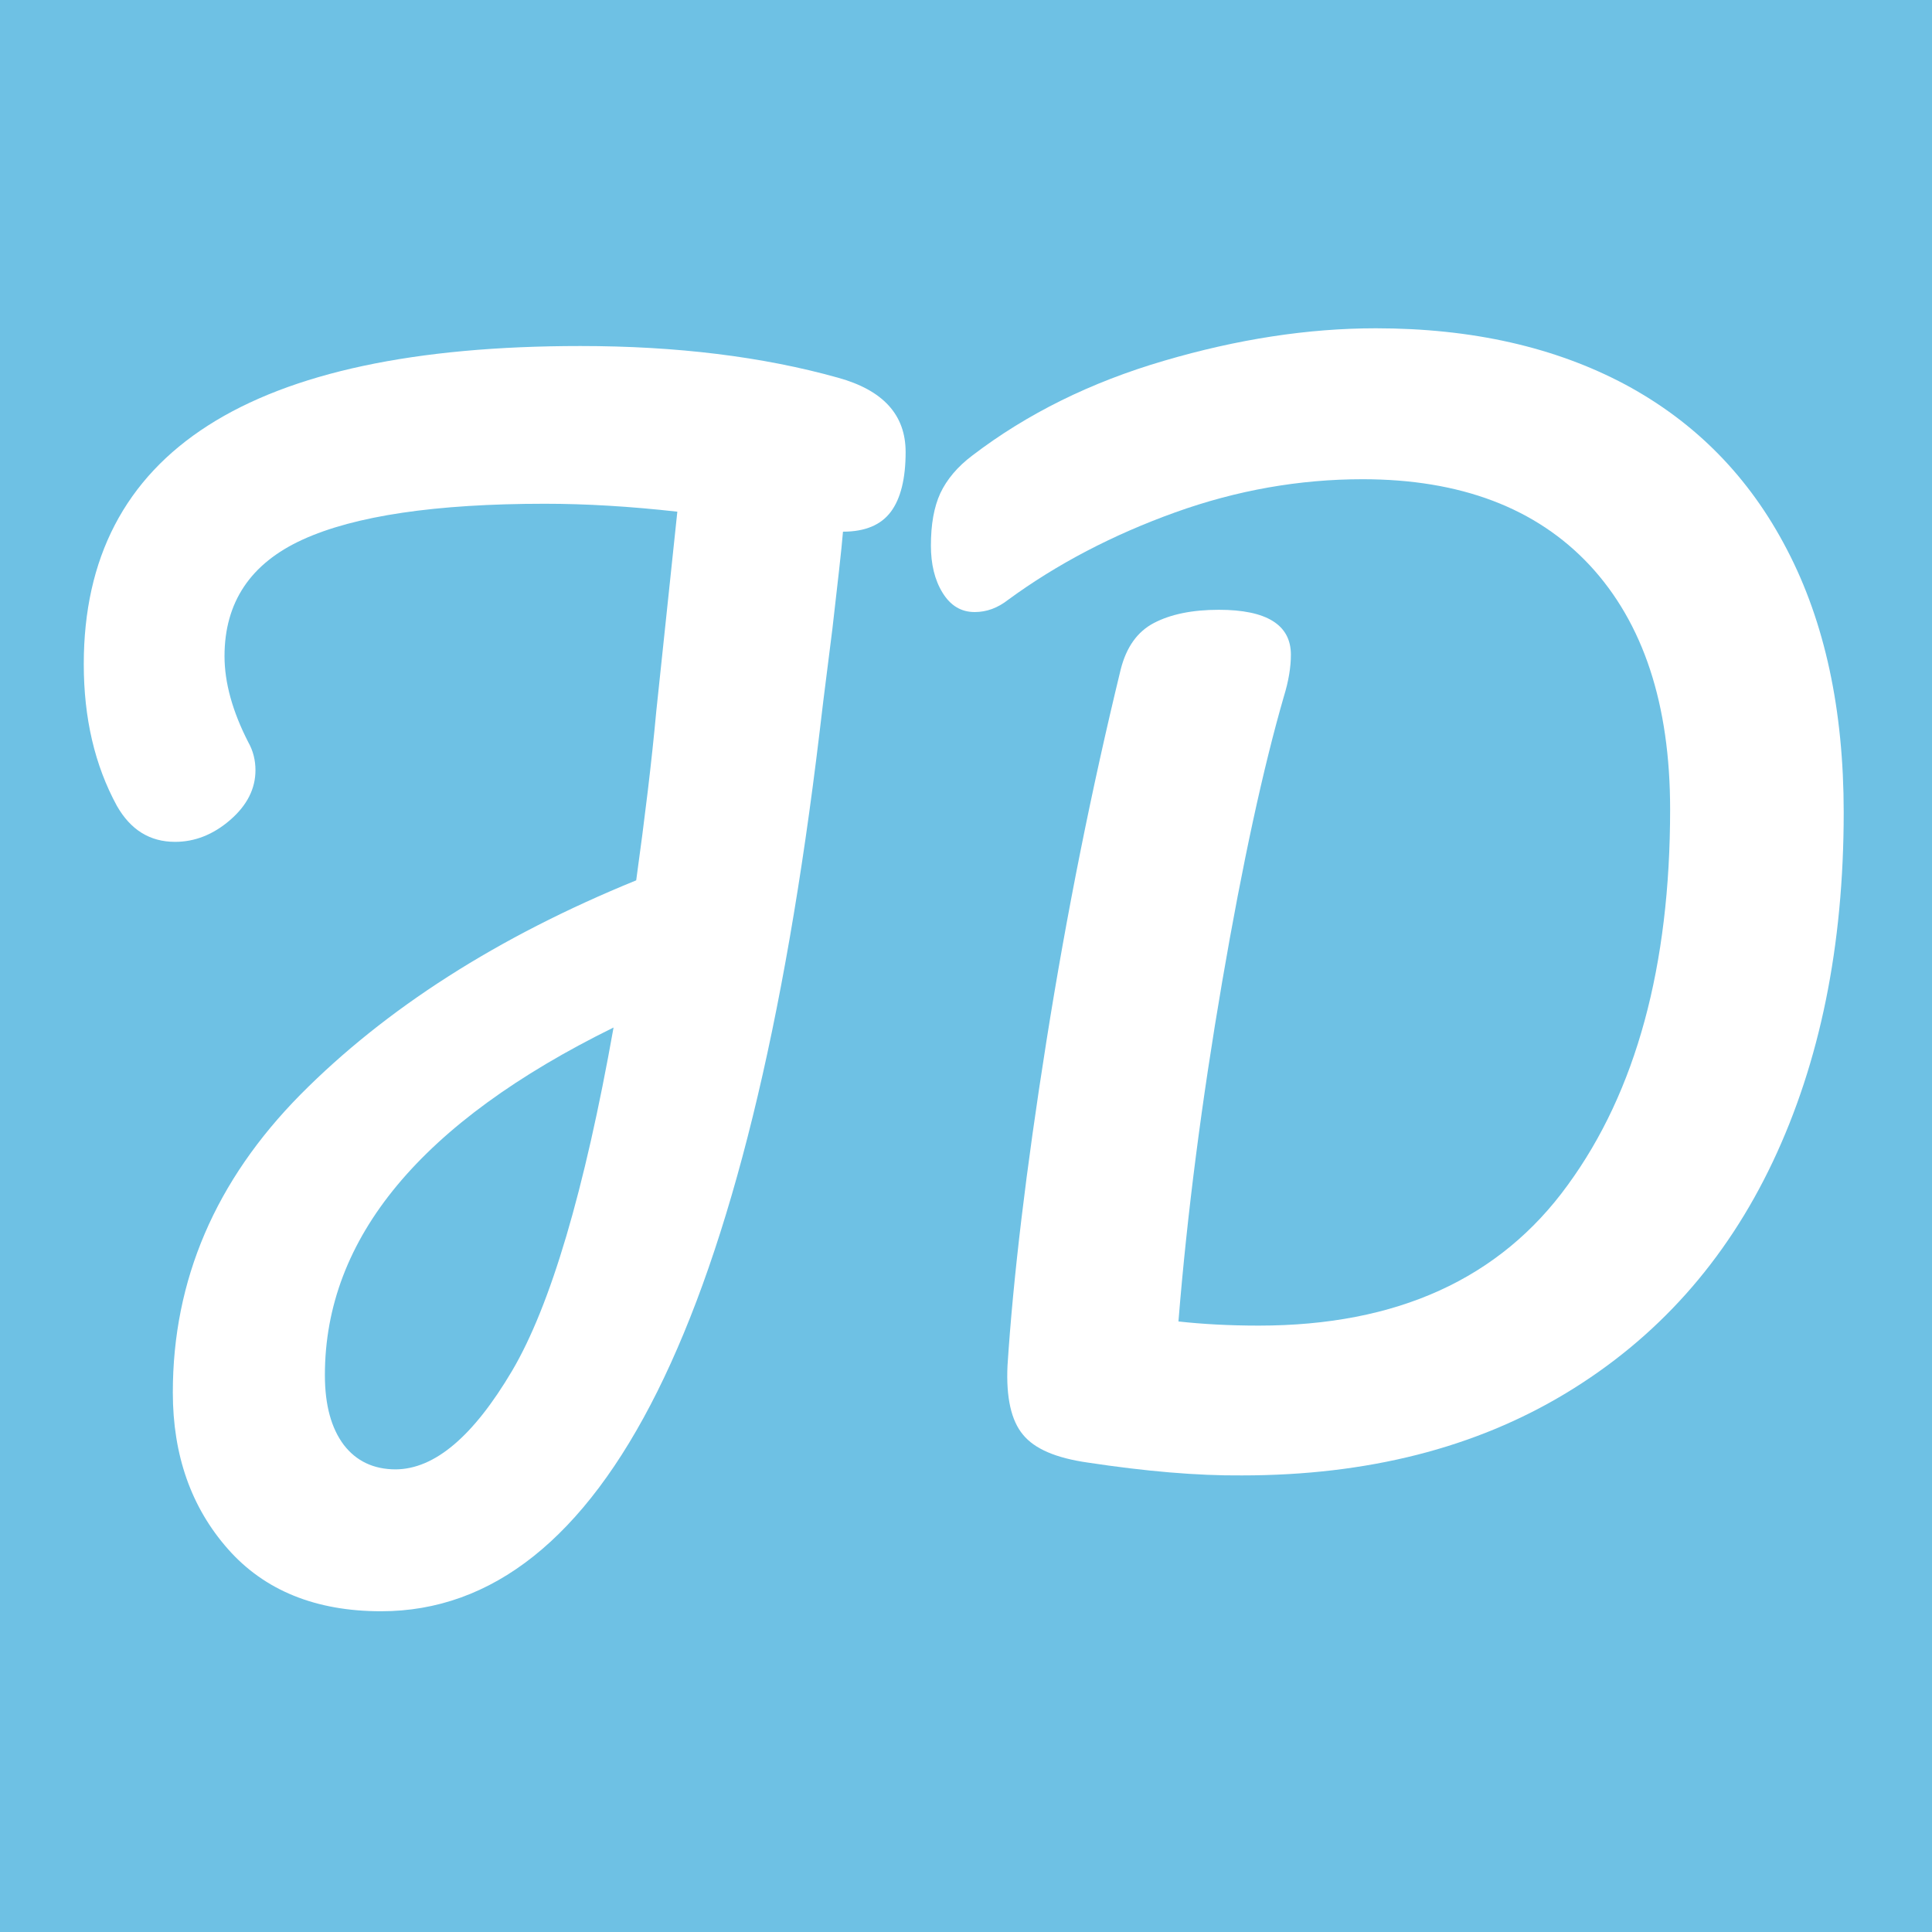 <?xml version="1.0" encoding="utf-8"?>
<!-- Generator: Adobe Illustrator 25.1.0, SVG Export Plug-In . SVG Version: 6.00 Build 0)  -->
<svg version="1.1" id="Layer_1" xmlns="http://www.w3.org/2000/svg" xmlns:xlink="http://www.w3.org/1999/xlink" x="0px" y="0px"
	 viewBox="0 0 512 512" style="enable-background:new 0 0 512 512;" xml:space="preserve">
<style type="text/css">
	.st0{fill:#6EC1E4;}
	.st1{enable-background:new    ;}
	.st2{fill:#FFFFFF;}
</style>
<rect class="st0" width="512" height="512"/>
<g class="st1">
	<path class="st2" d="M236.1,135.6c-2.6,3.5-6.8,5.3-12.7,5.3c-0.4,4.9-1.4,13.5-2.8,25.7c-2.1,16.4-3.2,25.5-3.4,27.4
		c-18.6,155.3-57.3,233-116.2,233c-17.3,0-30.9-5.5-40.6-16.5c-9.7-11-14.6-24.8-14.6-41.5c0-29.8,11.3-56.1,33.8-78.9
		c22.6-22.8,52.2-41.8,89-56.8c2.3-16.6,4.1-31.5,5.3-44.6l5.6-53.1c-12.5-1.4-24.2-2.1-35.1-2.1c-29,0-50.4,3.2-64.2,9.5
		c-13.8,6.3-20.7,16.6-20.7,30.9c0,7,2.1,14.6,6.3,22.8c1.3,2.3,1.9,4.8,1.9,7.4c0,4.9-2.2,9.3-6.7,13.2c-4.5,3.9-9.4,5.8-14.6,5.8
		c-6.7,0-11.8-3.2-15.4-9.5c-5.9-10.8-8.8-23.3-8.8-37.6c0-56.2,43.9-84.3,131.6-84.3c25.5,0,48.3,2.8,68.3,8.4
		c11.9,3.3,17.9,9.8,17.9,19.7C240,126.8,238.7,132.1,236.1,135.6z M135.7,363.3c10.2-17.3,19.2-47.7,26.9-91
		c-51,25.1-76.5,55.8-76.5,92.1c0,8,1.7,14.1,5,18.5c3.3,4.3,7.9,6.5,13.8,6.5C115.2,389.3,125.4,380.7,135.7,363.3z"/>
	<path class="st2" d="M288.3,387.6c-8.4-1.2-14.1-3.6-17.2-7.4c-3.1-3.7-4.5-9.8-4.1-18.3c1.5-23.2,4.9-51.8,10.3-85.9
		c5.4-34.1,12-66.9,19.7-98.6c1.5-5.9,4.4-10,8.8-12.3c4.4-2.3,10.1-3.5,17.2-3.5c12.7,0,19.1,4,19.1,11.9c0,3.3-0.6,7-1.9,11.2
		c-5.4,18.7-10.9,43.9-16.3,75.4c-5.4,31.5-9.3,61.6-11.6,90.1c6.3,0.7,13.4,1.1,21.3,1.1c36.6,0,63.9-12.4,81.9-37.3
		c18.1-24.8,27.1-58,27.1-99.5c0-27.9-7.1-49.4-21.3-64.7c-14.2-15.2-34.3-22.8-60.2-22.8c-16.7,0-33.3,2.9-49.7,8.8
		c-16.4,5.9-31.2,13.6-44.3,23.2c-2.7,2.1-5.6,3.2-8.8,3.2c-3.6,0-6.4-1.7-8.5-5.1c-2.1-3.4-3.1-7.6-3.1-12.5
		c0-5.6,0.8-10.2,2.5-13.9c1.7-3.6,4.5-7,8.5-10c14.4-11,31.3-19.4,50.8-25.1c19.4-5.7,38.1-8.6,56.1-8.6c25.5,0,47.5,5,66.1,14.9
		c18.6,10,32.9,24.5,42.9,43.8c10,19.2,15,42.4,15,69.6c0,35.4-6.3,66.2-18.8,92.6c-12.5,26.4-30.8,46.8-54.8,61.3
		c-24,14.5-52.6,21.8-85.9,21.8C317.2,391.1,303.5,389.9,288.3,387.6z"/>
</g>
</svg>
